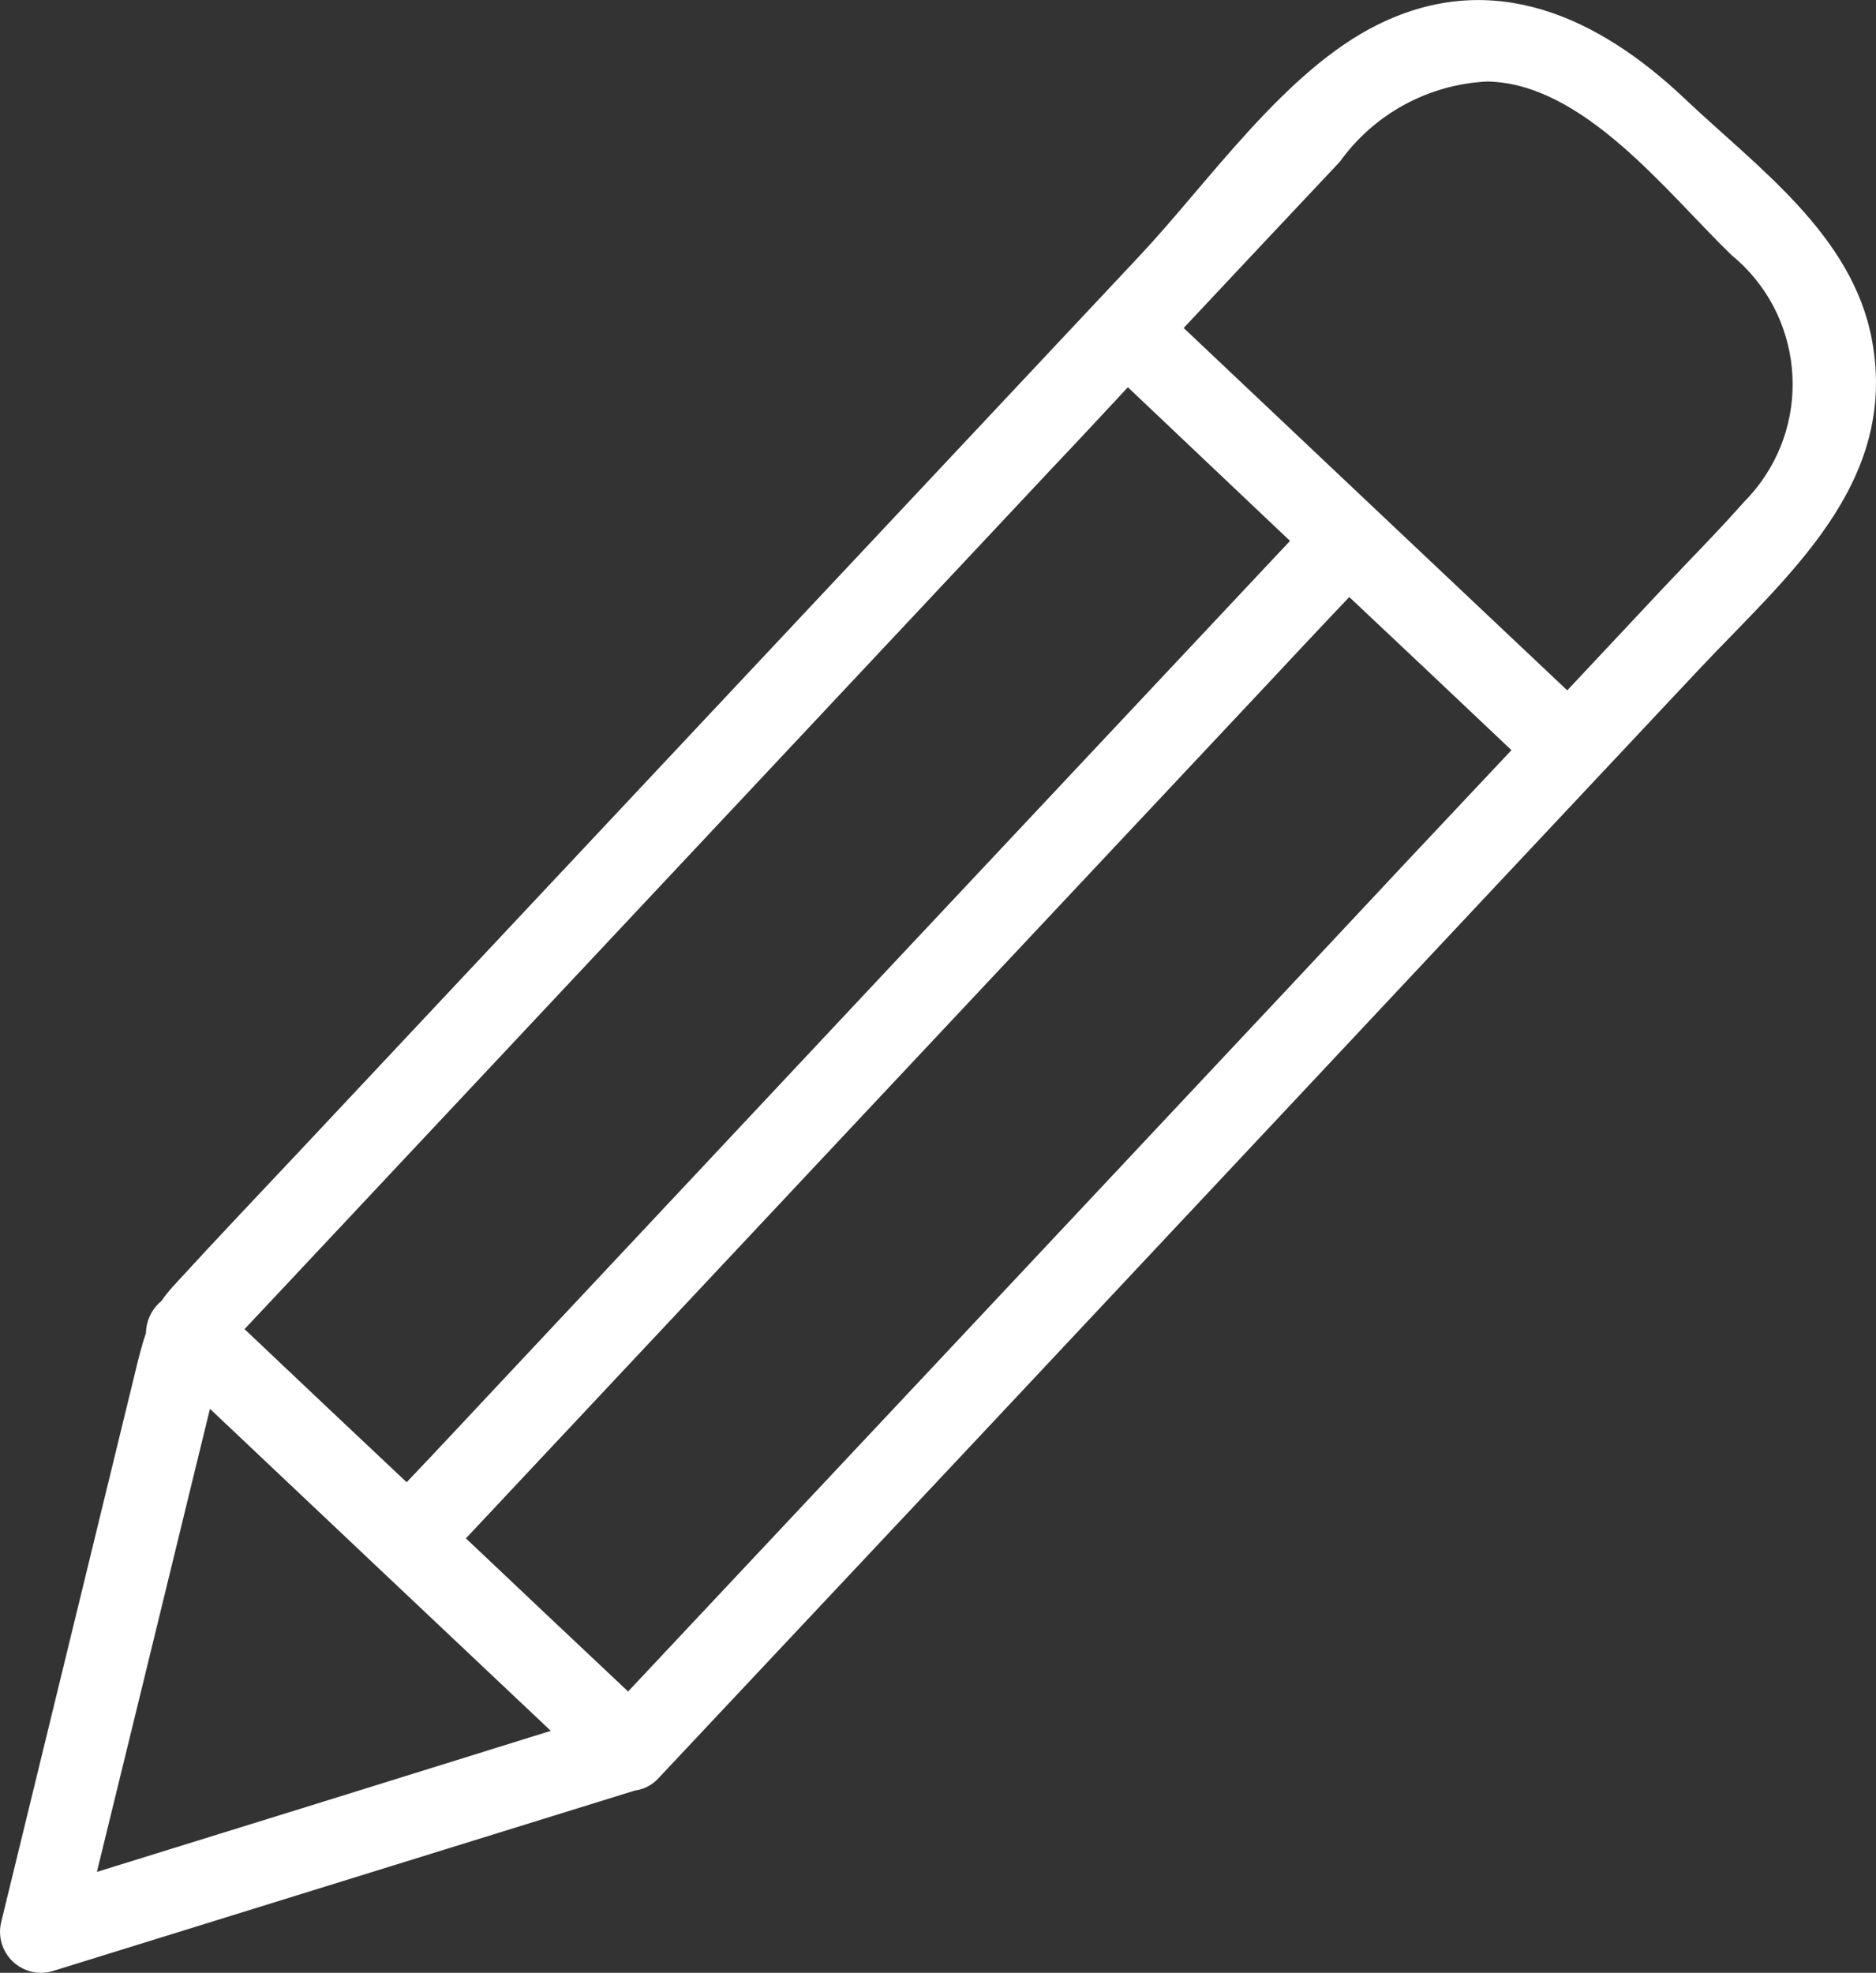 <?xml version="1.0" encoding="UTF-8"?><svg id="a" xmlns="http://www.w3.org/2000/svg" width="12.621mm" height="13.271mm" viewBox="0 0 35.776 37.618"><rect x="0" y="0" width="35.776" height="37.618" fill="#333333" stroke="none"/><defs><style>.c{fill:#fff;fill-rule:evenodd;}</style></defs><path id="b" class="c" d="M35.699,6.484c-.372-2.01-2.187-3.29-3.589-4.62-1.622-1.53-3.63-2.48-5.824-1.4-1.775,.87-3.235,3.01-4.55,4.41L5.747,21.913c-.808,.86-1.628,1.72-2.423,2.59-.088,.094-.169,.193-.241,.3-.186,.152-.296,.379-.3,.62-.085,.24-.149,.51-.224,.82-.844,3.46-1.688,6.923-2.532,10.39-.112,.418,.136,.847,.554,.959,.131,.035,.27,.035,.401,0l11.127-3.45c.175-.023,.336-.108,.453-.24,4.071-4.33,8.142-8.667,12.213-13.01,2.53-2.7,5.06-5.396,7.59-8.09,1.674-1.789,3.848-3.549,3.334-6.319Zm-15.641,2.45c.484-.51,.967-1.03,1.451-1.55,1.03,.98,2.061,1.95,3.092,2.93-5.045,5.37-10.09,10.746-15.135,16.13-.57,.61-1.14,1.22-1.711,1.82-1.031-.97-2.061-1.943-3.092-2.92l.705-.75,14.69-15.66ZM3.696,28.124c.102-.42,.205-.84,.308-1.26,2.168,2.05,4.335,4.097,6.5,6.14-2.885,.899-5.77,1.797-8.656,2.69,.617-2.521,1.233-5.044,1.848-7.57Zm21.028-9.45c-4.249,4.53-8.498,9.057-12.746,13.58-1.031-.971-2.062-1.943-3.093-2.92,5.045-5.38,10.09-10.757,15.135-16.13,.571-.61,1.141-1.22,1.711-1.82,1.031,.97,2.062,1.943,3.093,2.92-1.367,1.45-2.734,2.907-4.1,4.37Zm8.541-9.11c-.511,.58-1.052,1.12-1.577,1.68l-1.8,1.92c-2.438-2.3-4.876-4.604-7.315-6.91,.993-1.06,1.986-2.116,2.978-3.17,.654-.912,1.689-1.476,2.81-1.53,1.84,.03,3.428,2.12,4.66,3.31,1.36,1.114,1.558,3.12,.444,4.479-.063,.077-.13,.151-.2,.222Z"/></svg>